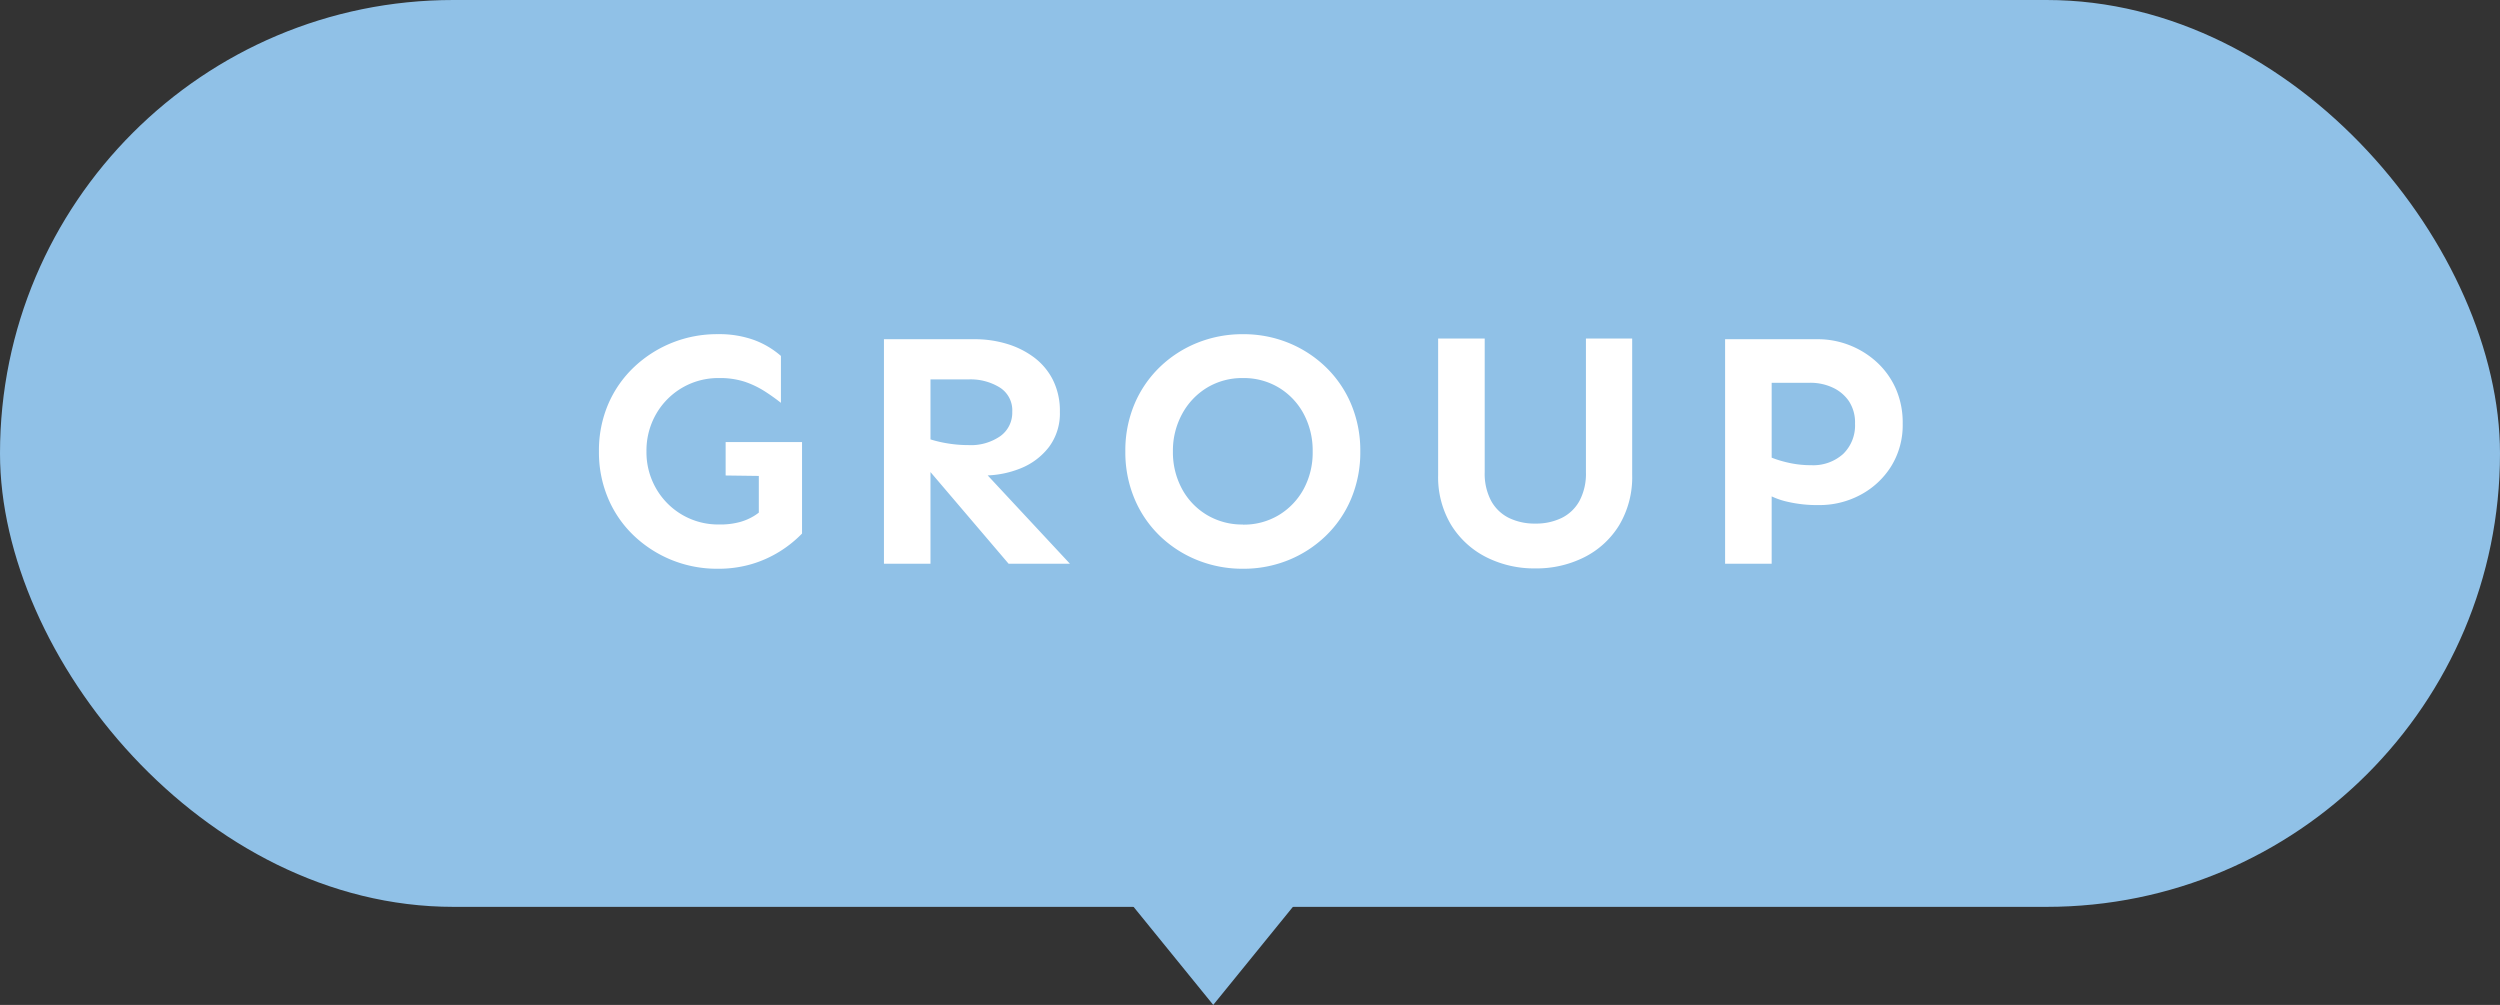 <svg id="icon_group" xmlns="http://www.w3.org/2000/svg" width="102" height="41" viewBox="0 0 102 41">
  <rect x="0" y="0" width="102" height="41" fill="#333333" stroke="none"/>
  <g id="グループ_3624" data-name="グループ 3624" transform="translate(-660 -1224)">
    <rect id="長方形_162" data-name="長方形 162" width="102" height="37" rx="18.5" transform="translate(660 1224)" fill="#90c1e7"/>
  </g>
  <path id="多角形_10" data-name="多角形 10" d="M6.5,0,13,8H0Z" transform="translate(56 41) rotate(180)" fill="#90c1e7"/>
  <path id="パス_35" data-name="パス 35" d="M-21.722.205a4.924,4.924,0,0,1-1.853-.349,4.907,4.907,0,0,1-1.545-.984,4.533,4.533,0,0,1-1.06-1.518,4.806,4.806,0,0,1-.383-1.935,4.793,4.793,0,0,1,.383-1.941,4.551,4.551,0,0,1,1.06-1.511,4.907,4.907,0,0,1,1.545-.984,4.924,4.924,0,0,1,1.853-.349,4.189,4.189,0,0,1,1.49.239,3.534,3.534,0,0,1,1.094.649v1.914a8.048,8.048,0,0,0-.684-.485,3.746,3.746,0,0,0-.793-.376,3.254,3.254,0,0,0-1.053-.15,2.91,2.91,0,0,0-1.49.39,2.919,2.919,0,0,0-1.066,1.066,2.986,2.986,0,0,0-.4,1.538,2.959,2.959,0,0,0,.4,1.524,2.919,2.919,0,0,0,1.066,1.066,2.91,2.91,0,0,0,1.49.39,3.066,3.066,0,0,0,.854-.1,2.262,2.262,0,0,0,.574-.246,2.076,2.076,0,0,0,.349-.267l1.613.984a4.835,4.835,0,0,1-.9.725,4.675,4.675,0,0,1-1.155.52A4.8,4.8,0,0,1-21.722.205ZM-20.04-.41V-3.582L-21.394-3.6V-4.963h3.117V-1.23Zm5.105.41V-9.16h3.719a4.51,4.51,0,0,1,1.258.178,3.563,3.563,0,0,1,1.114.54,2.635,2.635,0,0,1,.793.923,2.819,2.819,0,0,1,.294,1.326A2.283,2.283,0,0,1-8.2-4.765a2.735,2.735,0,0,1-1.162.875A4.019,4.019,0,0,1-10.9-3.6a3.718,3.718,0,0,1-.526-.048q-.321-.048-.677-.109t-.663-.123q-.308-.062-.472-.1V-5.141a4.843,4.843,0,0,0,.827.219,5.224,5.224,0,0,0,.923.082,2.105,2.105,0,0,0,1.306-.369A1.175,1.175,0,0,0-9.7-6.193a1.1,1.1,0,0,0-.513-1,2.273,2.273,0,0,0-1.251-.328h-1.572V0Zm5.086,0L-13.24-3.979l1.641-.588L-7.347,0ZM-.287.205A4.924,4.924,0,0,1-2.14-.144a4.745,4.745,0,0,1-1.531-.984A4.546,4.546,0,0,1-4.71-2.646,4.882,4.882,0,0,1-5.086-4.58,4.868,4.868,0,0,1-4.71-6.521,4.563,4.563,0,0,1-3.671-8.032,4.745,4.745,0,0,1-2.14-9.017,4.924,4.924,0,0,1-.287-9.365a4.872,4.872,0,0,1,1.846.349,4.765,4.765,0,0,1,1.524.984A4.563,4.563,0,0,1,4.122-6.521,4.868,4.868,0,0,1,4.5-4.58a4.882,4.882,0,0,1-.376,1.935A4.546,4.546,0,0,1,3.083-1.128a4.765,4.765,0,0,1-1.524.984A4.872,4.872,0,0,1-.287.205Zm0-1.8a2.765,2.765,0,0,0,1.463-.39,2.791,2.791,0,0,0,1.012-1.06A3.12,3.12,0,0,0,2.557-4.58a3.159,3.159,0,0,0-.369-1.538A2.778,2.778,0,0,0,1.176-7.185a2.765,2.765,0,0,0-1.463-.39,2.765,2.765,0,0,0-1.463.39A2.815,2.815,0,0,0-2.769-6.111,3.124,3.124,0,0,0-3.145-4.58a3.131,3.131,0,0,0,.369,1.524A2.762,2.762,0,0,0-1.757-1.989,2.8,2.8,0,0,0-.287-1.6ZM11.64.191a4.334,4.334,0,0,1-2-.458A3.571,3.571,0,0,1,8.209-1.579a3.783,3.783,0,0,1-.533-2.044V-9.187h1.9v5.455a2.357,2.357,0,0,0,.26,1.162,1.671,1.671,0,0,0,.725.7,2.385,2.385,0,0,0,1.08.232,2.385,2.385,0,0,0,1.08-.232,1.671,1.671,0,0,0,.725-.7,2.357,2.357,0,0,0,.26-1.162V-9.187h1.887v5.564a3.821,3.821,0,0,1-.526,2.044A3.524,3.524,0,0,1,13.643-.267,4.334,4.334,0,0,1,11.64.191ZM19.384,0V-9.16h3.787a3.532,3.532,0,0,1,1.258.232,3.55,3.55,0,0,1,1.114.677,3.257,3.257,0,0,1,.793,1.08,3.433,3.433,0,0,1,.294,1.456,3.189,3.189,0,0,1-.472,1.743A3.3,3.3,0,0,1,24.907-2.81a3.537,3.537,0,0,1-1.7.417,5.342,5.342,0,0,1-1.285-.137,3.07,3.07,0,0,1-.875-.342V-4.43a4.192,4.192,0,0,0,.8.28,4.136,4.136,0,0,0,1.046.13A1.825,1.825,0,0,0,24.2-4.478a1.62,1.62,0,0,0,.485-1.237,1.576,1.576,0,0,0-.253-.923,1.628,1.628,0,0,0-.67-.554,2.153,2.153,0,0,0-.909-.191H21.284V0Z" transform="translate(51 23)" fill="#fff"/>
</svg>

